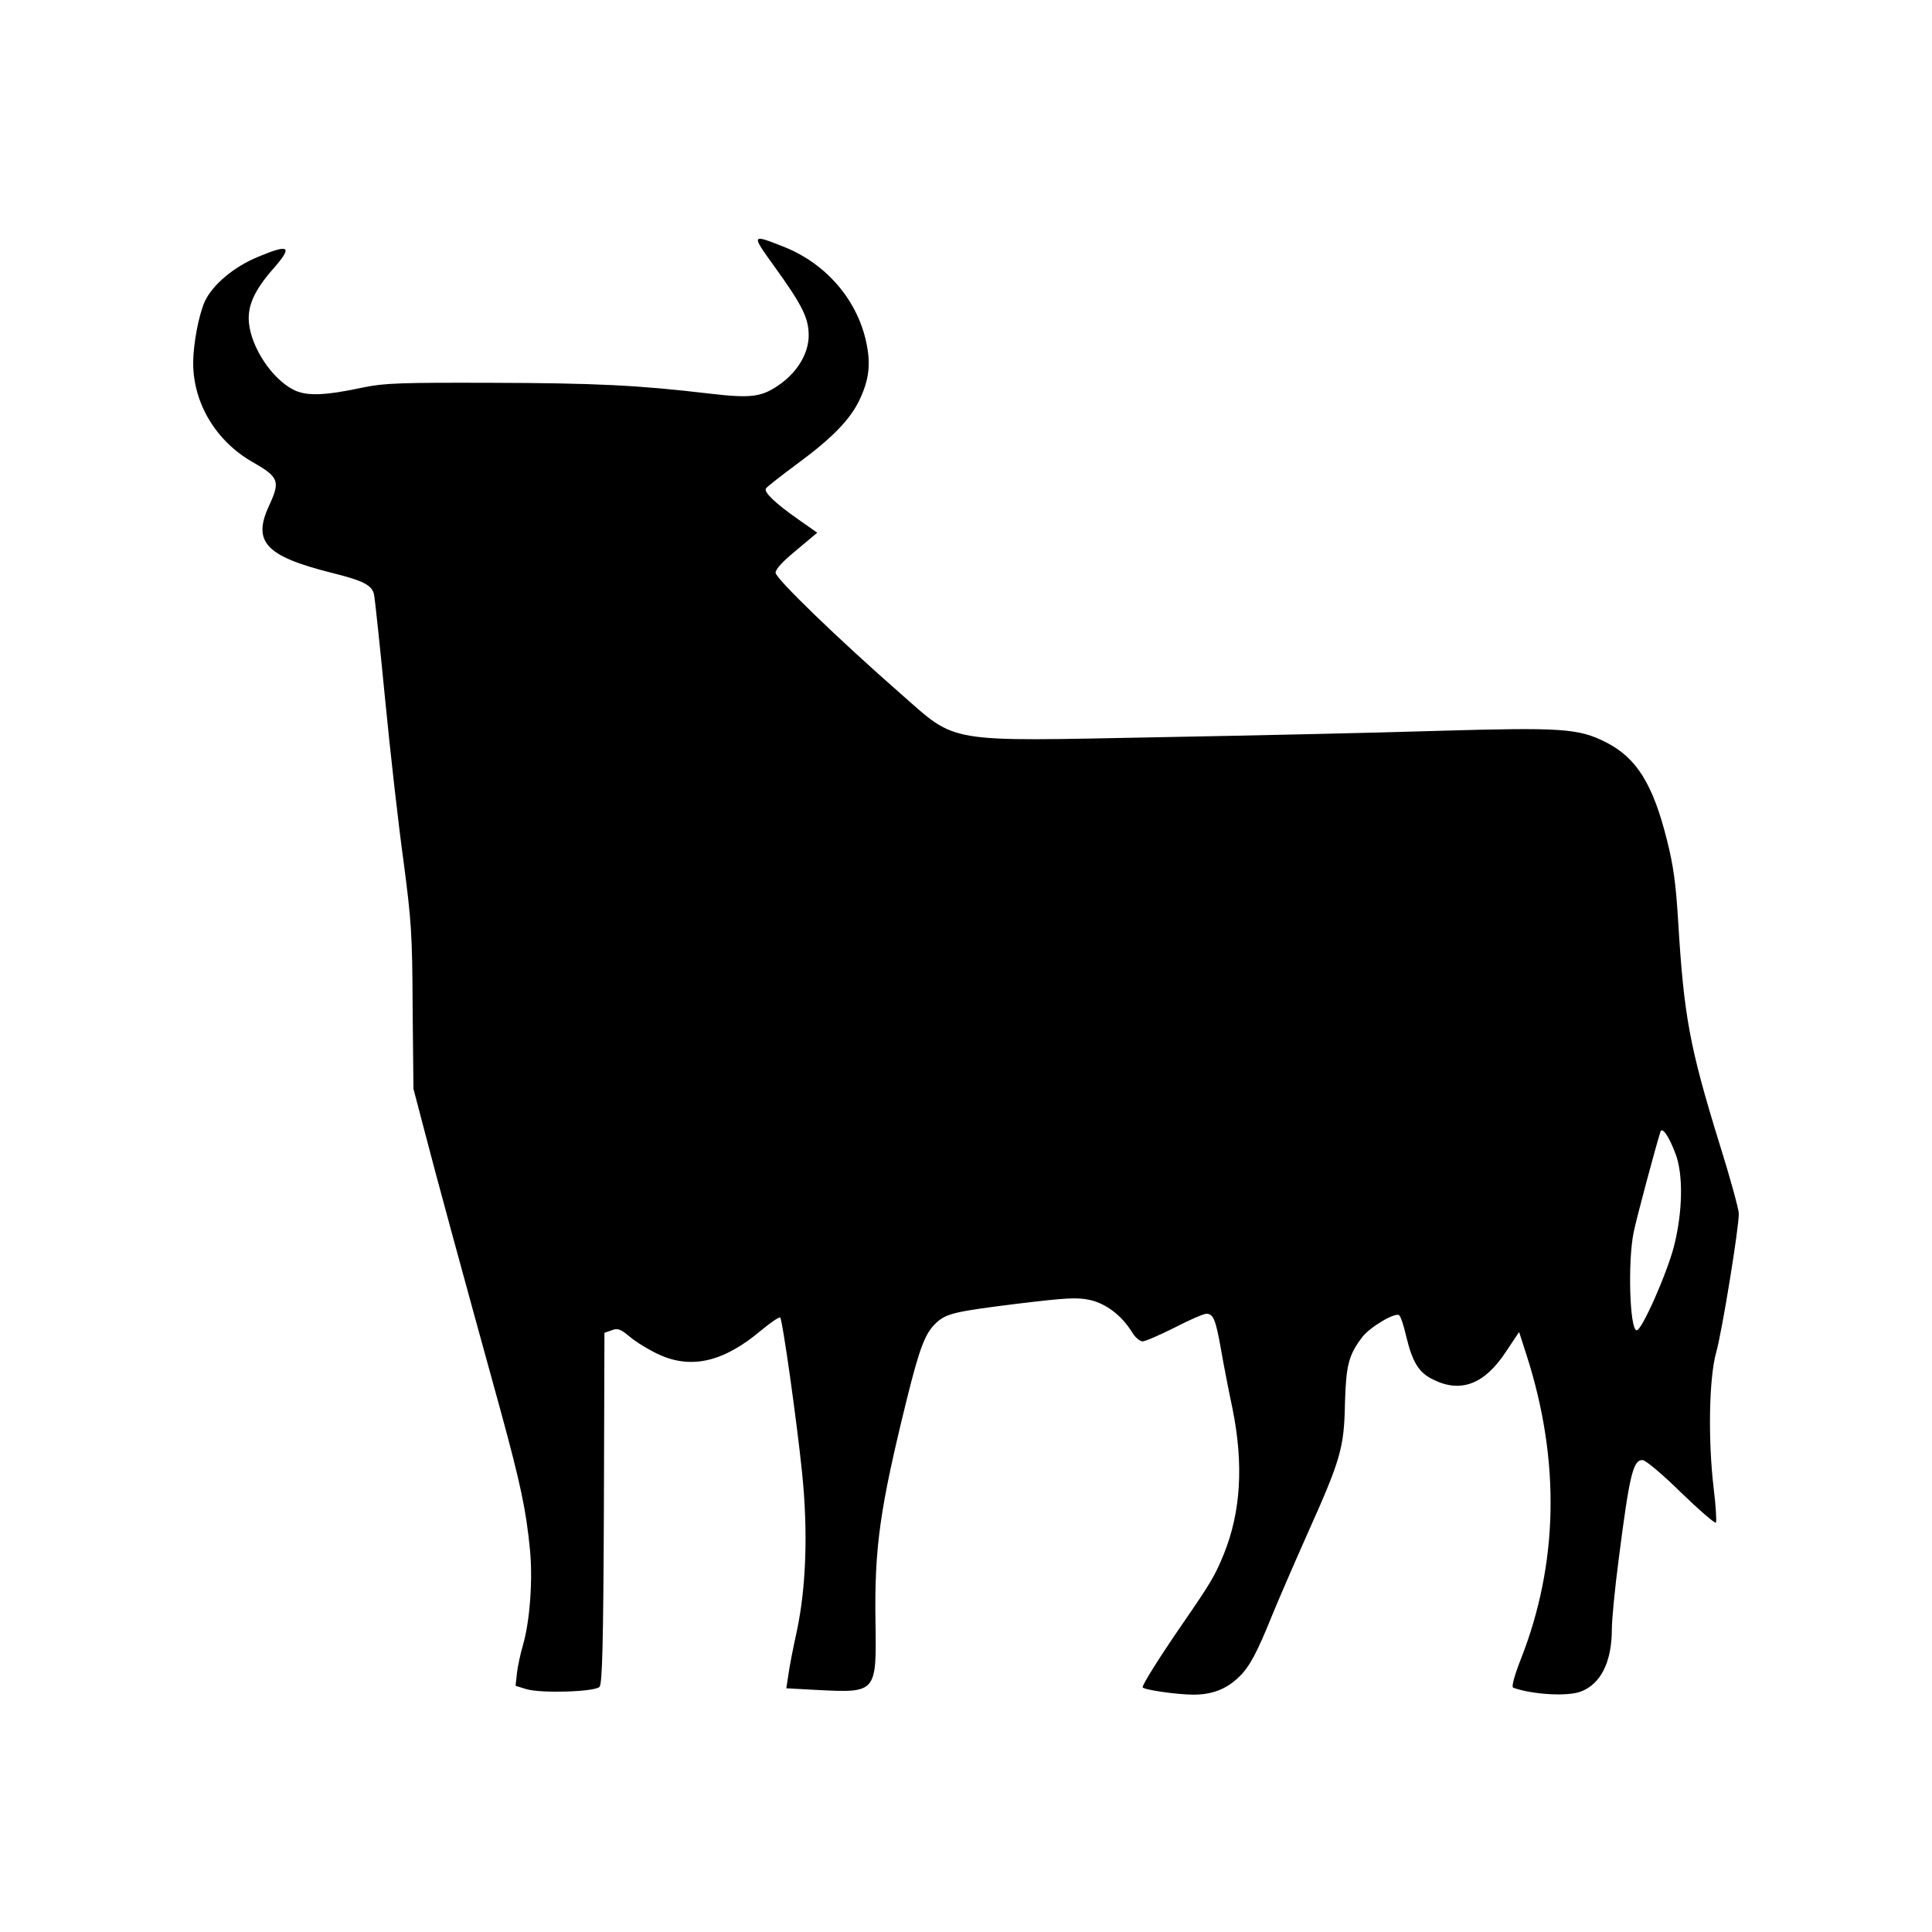 <?xml version="1.0" standalone="no"?>
<!DOCTYPE svg PUBLIC "-//W3C//DTD SVG 20010904//EN"
 "http://www.w3.org/TR/2001/REC-SVG-20010904/DTD/svg10.dtd">
<svg version="1.0" xmlns="http://www.w3.org/2000/svg"
 width="700pt" height="700pt" viewBox="0 0 700 700"
 preserveAspectRatio="xMidYMid meet">
<g transform="translate(0,700) scale(0.1,-0.1)"
fill="#000000" stroke="none">
<path d="M2804 6037 c103 -143 126 -189 126 -252 0 -63 -38 -129 -101 -175
-68 -49 -104 -54 -259 -36 -261 31 -418 38 -790 39 -324 1 -386 -1 -460 -16
-144 -31 -210 -33 -257 -9 -78 40 -152 152 -161 242 -6 61 19 117 86 194 74
84 63 94 -54 45 -87 -36 -163 -100 -192 -161 -22 -50 -42 -153 -42 -224 0
-145 83 -283 215 -358 96 -55 101 -69 60 -158 -61 -131 -13 -183 225 -243 117
-29 147 -45 155 -78 3 -12 21 -182 40 -377 19 -196 49 -461 67 -590 28 -214
32 -262 33 -530 l3 -295 42 -160 c39 -151 125 -467 274 -1007 72 -264 92 -358
106 -501 11 -109 0 -260 -25 -347 -9 -30 -19 -76 -22 -102 l-5 -46 39 -12 c52
-16 247 -10 265 8 10 10 14 149 16 648 l2 635 26 9 c22 9 32 5 68 -25 23 -19
69 -47 102 -62 118 -55 236 -28 372 87 35 29 66 50 69 46 8 -8 59 -367 79
-561 22 -213 15 -416 -19 -575 -14 -63 -28 -136 -31 -161 l-7 -46 111 -6 c216
-11 216 -11 212 247 -4 271 16 411 114 808 46 185 66 238 106 275 37 34 66 41
291 69 182 22 220 24 266 14 58 -13 115 -56 152 -116 11 -19 29 -34 39 -34 10
0 62 23 116 50 54 28 105 50 115 50 25 0 34 -21 53 -130 9 -52 28 -150 42
-216 40 -200 30 -372 -32 -525 -32 -78 -45 -101 -154 -259 -79 -115 -140 -212
-140 -223 0 -9 125 -27 184 -27 68 0 119 20 164 63 39 37 66 88 121 224 22 54
80 188 129 298 119 266 132 308 135 470 4 139 13 175 63 241 28 36 117 89 133
79 5 -2 17 -37 26 -77 23 -95 46 -132 99 -157 99 -49 185 -16 262 101 l48 72
28 -87 c122 -381 114 -754 -22 -1099 -26 -67 -34 -101 -27 -103 70 -25 197
-32 244 -14 73 27 113 108 113 226 0 34 11 149 25 255 39 305 52 358 86 358
11 0 72 -51 139 -117 66 -64 123 -113 127 -110 3 4 0 60 -8 124 -21 177 -17
400 9 493 21 74 82 448 82 503 0 15 -31 129 -70 253 -109 353 -129 463 -150
810 -8 132 -17 198 -40 289 -51 205 -111 300 -222 356 -99 50 -160 54 -610 41
-222 -7 -675 -17 -1008 -23 -780 -15 -730 -24 -935 156 -226 198 -455 419
-455 440 0 13 27 42 76 82 l75 63 -67 47 c-86 60 -127 100 -119 113 3 6 55 46
114 90 128 94 193 162 226 233 33 70 40 126 25 200 -31 157 -144 290 -298 352
-121 48 -121 47 -38 -68z m3267 -3218 c28 -74 26 -210 -6 -335 -25 -97 -116
-304 -135 -304 -25 0 -33 247 -11 355 10 50 82 318 97 364 6 20 31 -16 55 -80z"/>
</g>
</svg>
